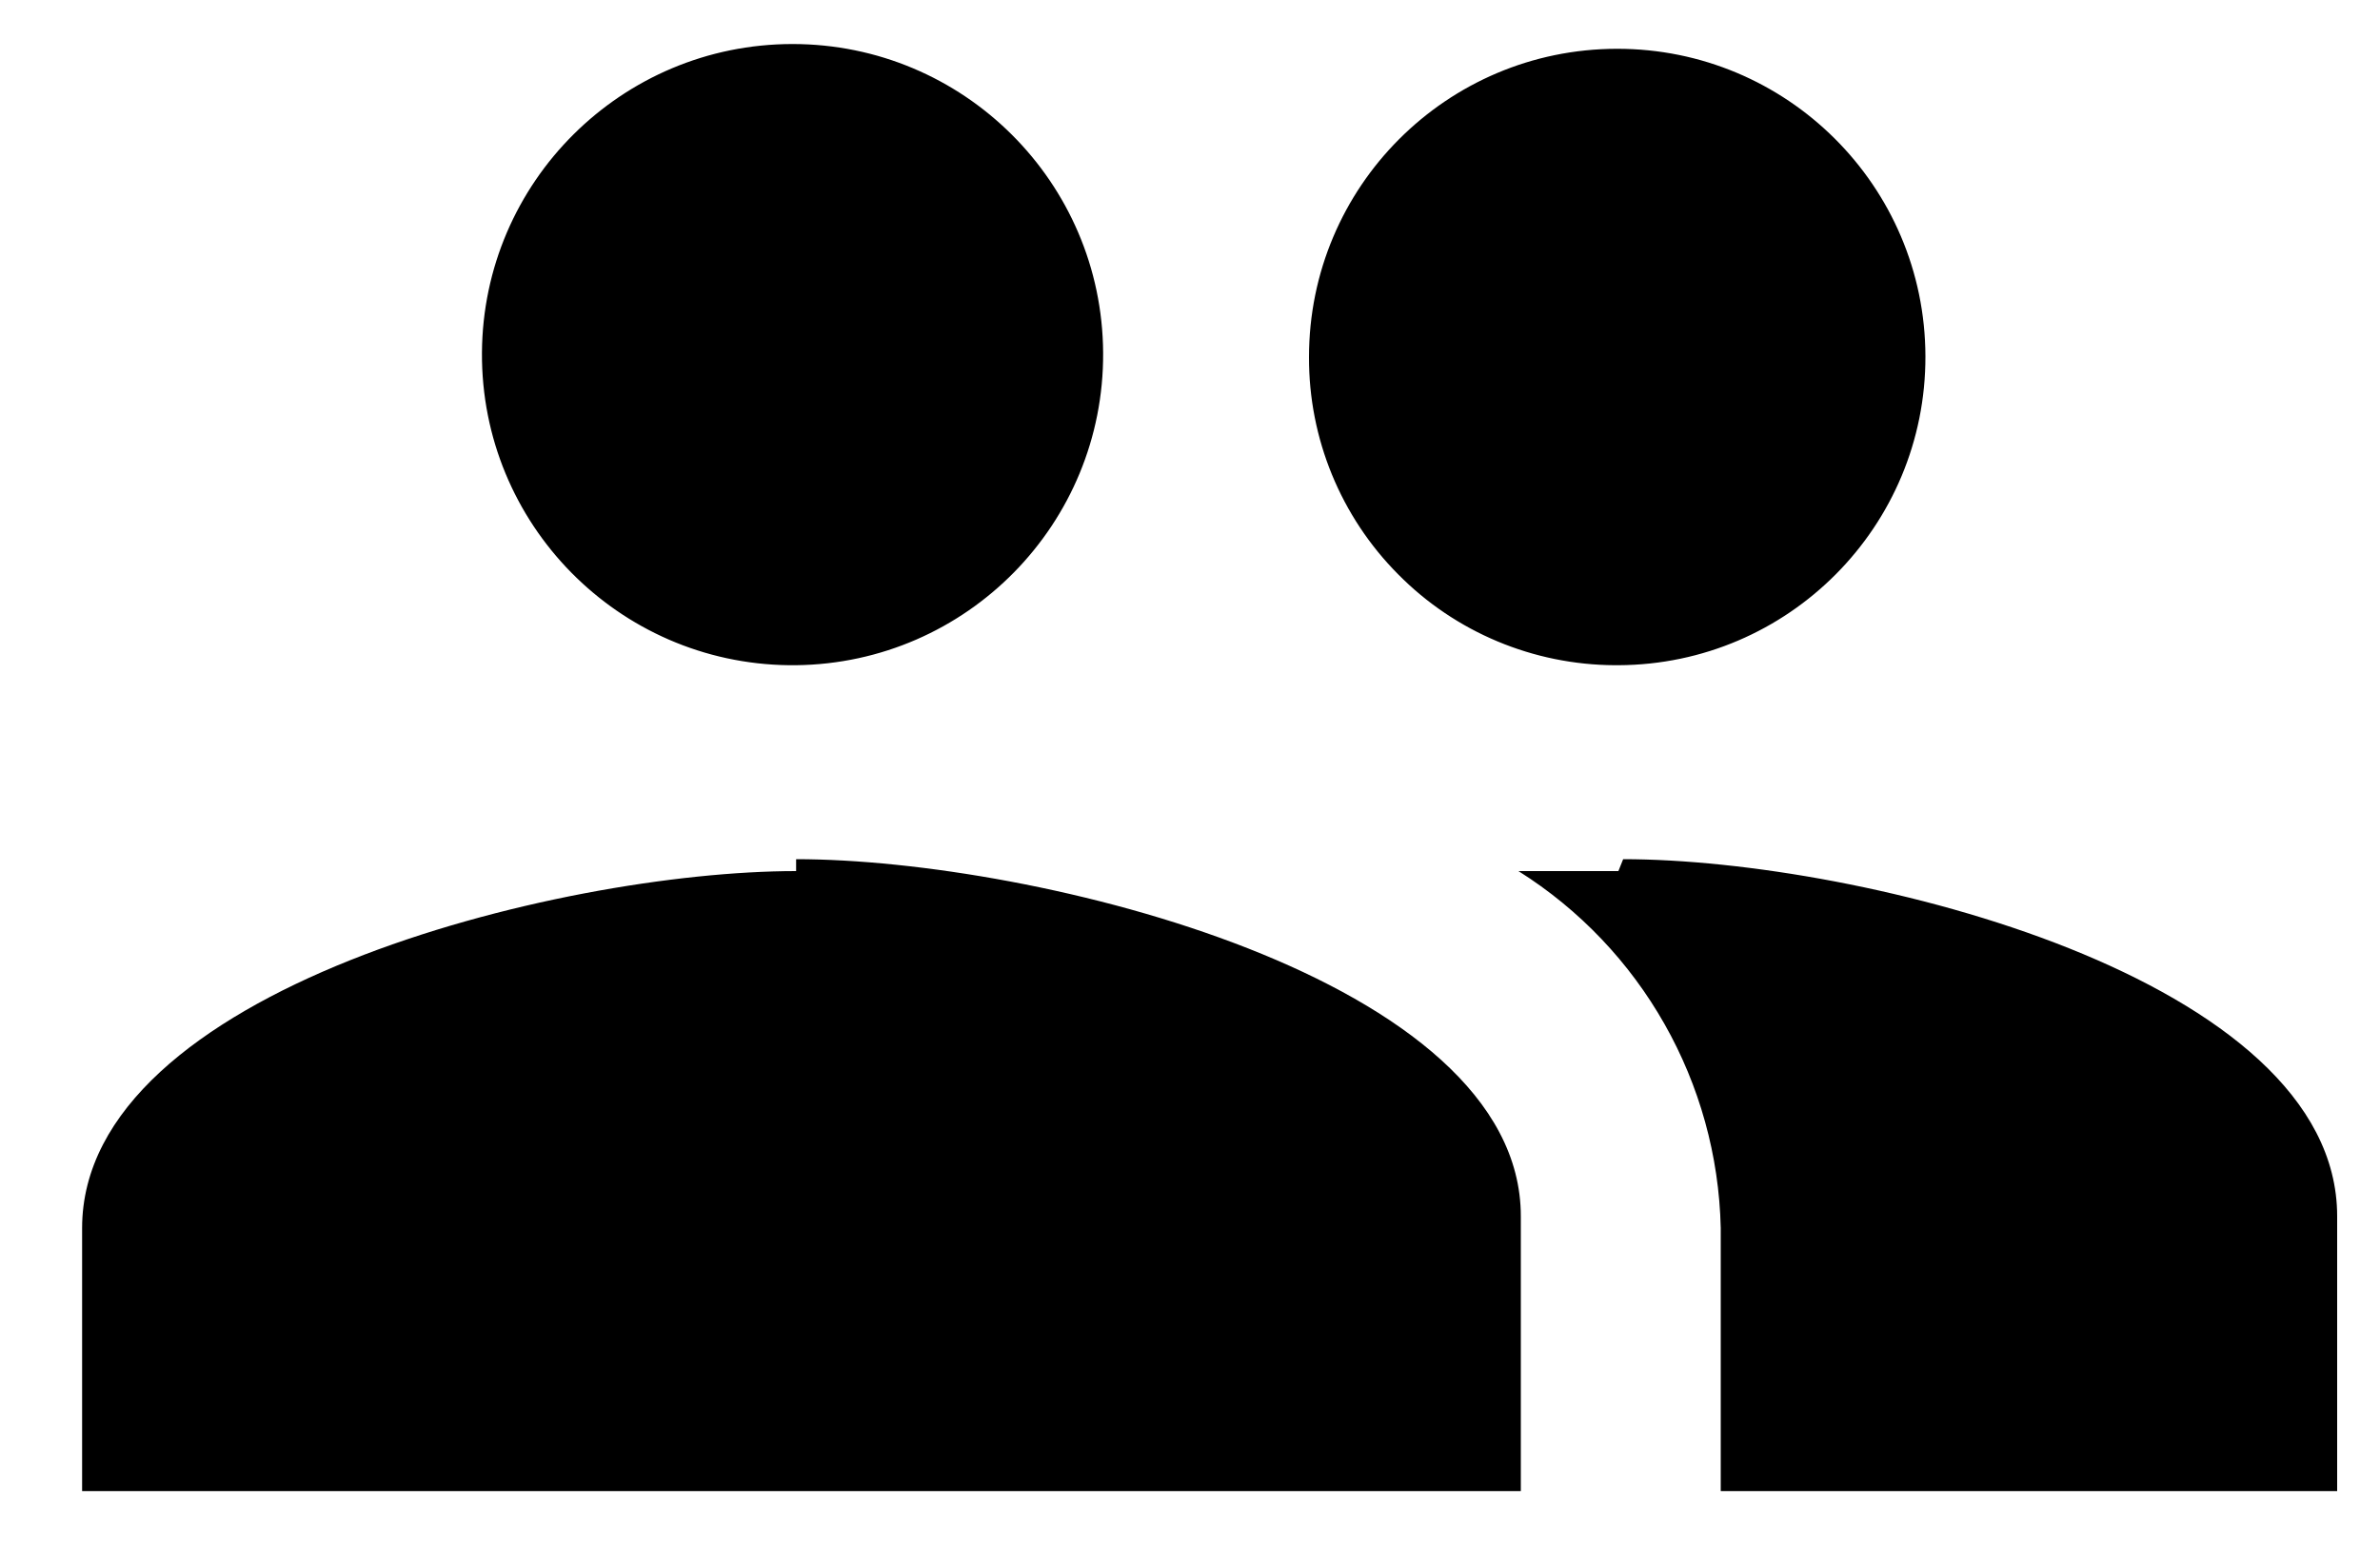 <svg width="20" height="13" viewBox="0 0 20 13" xmlns="http://www.w3.org/2000/svg"><title>Shape</title><path d="M13.6 5.59c1.43-.006 2.584-1.168 2.58-2.597-.004-1.43-1.164-2.585-2.593-2.583C12.157.412 11 1.57 11 3c-.003.684.267 1.342.75 1.827.48.486 1.136.76 1.82.763h.03zm-6.91 0c1.436-.017 2.588-1.19 2.58-2.625C9.262 1.53 8.096.37 6.66.37S4.058 1.53 4.05 2.965C4.042 4.4 5.194 5.573 6.63 5.59h.06zm0 1.73c-2 0-6 1-6 3v2.21h12.09v-2.31c0-2-4.08-3-6.09-3v.1zm6.91 0h-.84c1.034.65 1.673 1.778 1.7 3v2.21h5.18v-2.31c0-2-4-3-6-3l-.04.1z" fill-rule="nonzero" fill="#000"/></svg>